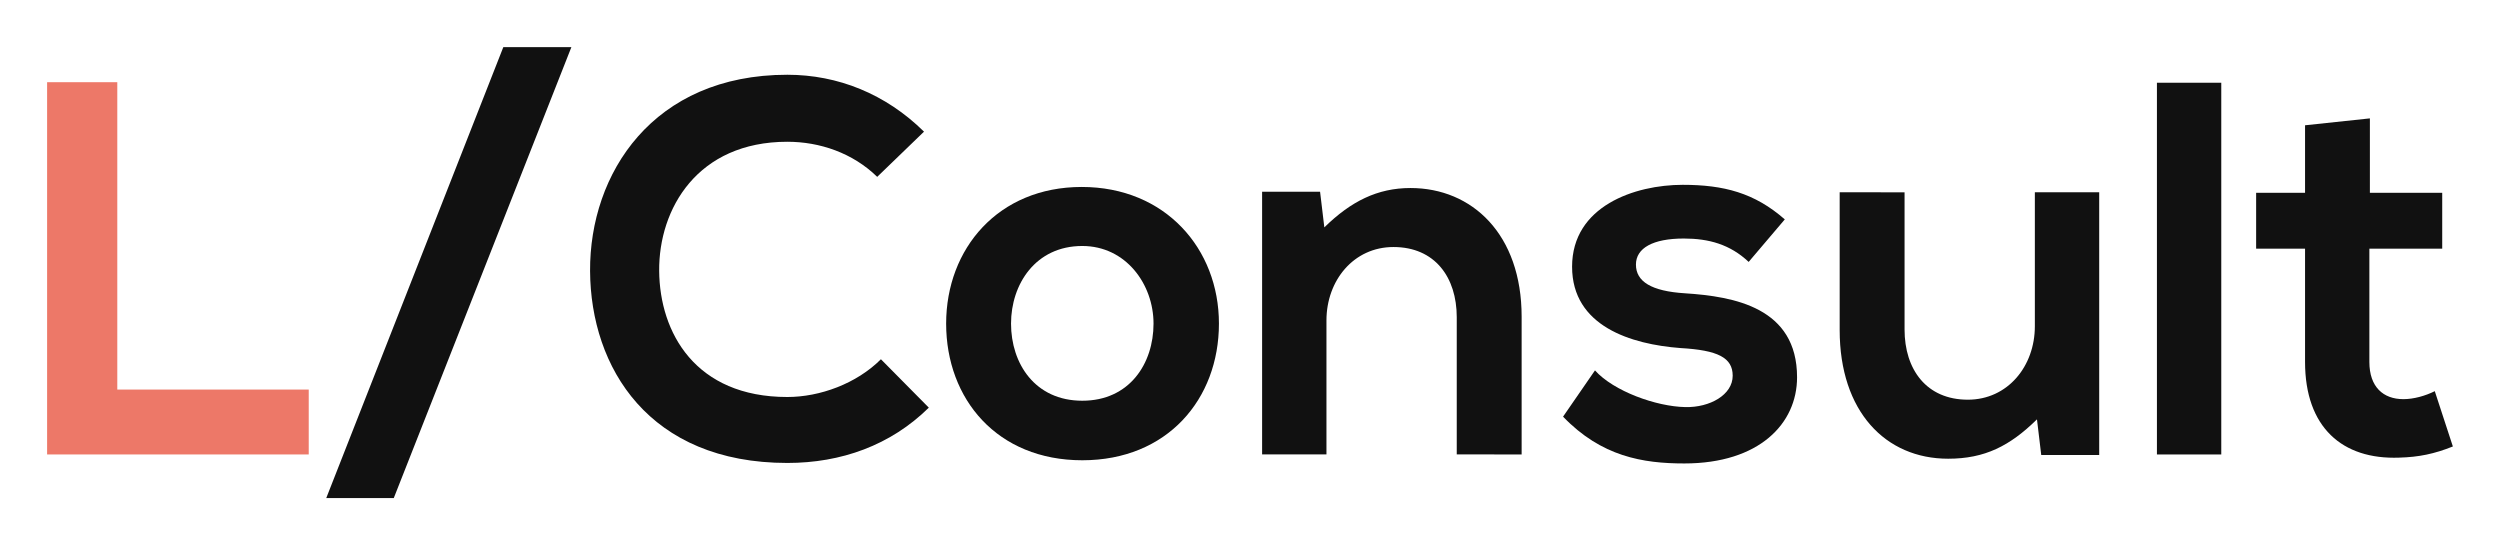 <?xml version="1.0" encoding="UTF-8" standalone="no"?>
<svg
   xmlns:dc="http://purl.org/dc/elements/1.1/"
   xmlns:cc="http://creativecommons.org/ns#"
   xmlns:rdf="http://www.w3.org/1999/02/22-rdf-syntax-ns#"
   xmlns:svg="http://www.w3.org/2000/svg"
   xmlns="http://www.w3.org/2000/svg"
   xmlns:sodipodi="http://sodipodi.sourceforge.net/DTD/sodipodi-0.dtd"
   xmlns:inkscape="http://www.inkscape.org/namespaces/inkscape"
   width="106.144mm"
   height="23.146mm"
   viewBox="0 0 106.144 23.146"
   version="1.1"
   id="svg8"
   sodipodi:docname="logo-l-consult.svg"
   inkscape:version="1.0.2 (e86c8708, 2021-01-15)">
  <defs
     id="defs2" />
  <sodipodi:namedview
     id="base"
     pagecolor="#ffffff"
     bordercolor="#666666"
     borderopacity="1.0"
     inkscape:pageopacity="0.0"
     inkscape:pageshadow="2"
     inkscape:zoom="0.85984779"
     inkscape:cx="262.48841"
     inkscape:cy="-11.848302"
     inkscape:document-units="mm"
     inkscape:current-layer="layer1"
     inkscape:document-rotation="0"
     showgrid="false"
     fit-margin-top="2"
     fit-margin-bottom="2"
     fit-margin-left="2"
     fit-margin-right="2"
     inkscape:window-width="1434"
     inkscape:window-height="791"
     inkscape:window-x="0"
     inkscape:window-y="25"
     inkscape:window-maximized="0" />
  <g
     inkscape:label="Calque 1"
     inkscape:groupmode="layer"
     id="layer1"
     transform="translate(-66.166,-55.157)">
    <g
       aria-label="L/Consult"
       id="text835"
       style="font-size:22.578px;line-height:1.25;font-family:QUADRON;-inkscape-font-specification:QUADRON;letter-spacing:0px;word-spacing:0px;stroke-width:0.265"
       inkscape:export-xdpi="223.80228"
       inkscape:export-ydpi="223.80228">
      <path
         d="M 68.166,58.647 V 74.452 H 79.274 V 71.697 H 71.146 V 58.647 Z"
         style="font-style:normal;font-variant:normal;font-weight:bold;font-stretch:normal;font-size:22.578px;font-family:'Nexa Bold';-inkscape-font-specification:'Nexa Bold, Bold';fill:#ed7868;fill-opacity:1"
         id="path2093" />
      <path
         d="m 87.536,57.157 -7.518,19.146 h 2.867 l 7.541,-19.146 z"
         style="font-style:normal;font-variant:normal;font-weight:bold;font-stretch:normal;font-size:22.578px;font-family:'Nexa Bold';-inkscape-font-specification:'Nexa Bold, Bold';fill:#111111;fill-opacity:1"
         id="path2095" />
      <path
         d="m 103.568,70.41 c -1.039,1.039 -2.596,1.603 -3.974,1.603 -3.906,0 -5.419,-2.732 -5.441,-5.351 -0.023,-2.642 1.626,-5.486 5.441,-5.486 1.377,0 2.777,0.474 3.816,1.49 l 1.987,-1.919 c -1.626,-1.603 -3.658,-2.416 -5.802,-2.416 -5.712,0 -8.399,4.199 -8.376,8.331 0.023,4.109 2.506,8.151 8.376,8.151 2.28,0 4.38,-0.745 6.006,-2.348 z"
         style="font-style:normal;font-variant:normal;font-weight:bold;font-stretch:normal;font-size:22.578px;font-family:'Nexa Bold';-inkscape-font-specification:'Nexa Bold, Bold';fill:#111111;fill-opacity:1"
         id="path2097" />
      <path
         d="m 112.094,63.095 c -3.545,0 -5.757,2.619 -5.757,5.802 0,3.206 2.167,5.802 5.78,5.802 3.612,0 5.802,-2.596 5.802,-5.802 0,-3.183 -2.28,-5.802 -5.825,-5.802 z m 0.023,2.506 c 1.851,0 3.025,1.626 3.025,3.296 0,1.693 -1.016,3.274 -3.025,3.274 -2.009,0 -3.025,-1.58 -3.025,-3.274 0,-1.671 1.039,-3.296 3.025,-3.296 z"
         style="font-style:normal;font-variant:normal;font-weight:bold;font-stretch:normal;font-size:22.578px;font-family:'Nexa Bold';-inkscape-font-specification:'Nexa Bold, Bold';fill:#111111;fill-opacity:1"
         id="path2099" />
      <path
         d="m 130.771,74.452 v -5.848 c 0,-3.5 -2.1,-5.464 -4.719,-5.464 -1.4,0 -2.529,0.564 -3.658,1.671 l -0.181,-1.513 h -2.461 v 11.153 h 2.732 v -5.69 c 0,-1.693 1.151,-3.116 2.845,-3.116 1.761,0 2.687,1.287 2.687,2.98 v 5.825 z"
         style="font-style:normal;font-variant:normal;font-weight:bold;font-stretch:normal;font-size:22.578px;font-family:'Nexa Bold';-inkscape-font-specification:'Nexa Bold, Bold';fill:#111111;fill-opacity:1"
         id="path2101" />
      <path
         d="m 141.944,64.472 c -1.287,-1.129 -2.596,-1.468 -4.335,-1.468 -2.032,0 -4.696,0.903 -4.696,3.477 0,2.529 2.506,3.296 4.606,3.454 1.58,0.09 2.213,0.406 2.213,1.174 0,0.813 -0.971,1.355 -2.009,1.332 -1.242,-0.023 -3.048,-0.677 -3.838,-1.558 l -1.355,1.964 c 1.626,1.693 3.387,1.987 5.148,1.987 3.183,0 4.787,-1.693 4.787,-3.658 0,-2.958 -2.664,-3.432 -4.764,-3.567 -1.422,-0.09 -2.077,-0.497 -2.077,-1.219 0,-0.7 0.722,-1.106 2.032,-1.106 1.061,0 1.964,0.248 2.754,0.993 z"
         style="font-style:normal;font-variant:normal;font-weight:bold;font-stretch:normal;font-size:22.578px;font-family:'Nexa Bold';-inkscape-font-specification:'Nexa Bold, Bold';fill:#111111;fill-opacity:1"
         id="path2103" />
      <path
         d="m 144.274,63.321 v 5.848 c 0,3.454 1.942,5.464 4.606,5.464 1.558,0 2.619,-0.542 3.771,-1.671 l 0.181,1.513 h 2.461 V 63.321 h -2.732 v 5.69 c 0,1.693 -1.151,3.116 -2.845,3.116 -1.761,0 -2.687,-1.287 -2.687,-2.98 v -5.825 z"
         style="font-style:normal;font-variant:normal;font-weight:bold;font-stretch:normal;font-size:22.578px;font-family:'Nexa Bold';-inkscape-font-specification:'Nexa Bold, Bold';fill:#111111;fill-opacity:1"
         id="path2105" />
      <path
         d="m 157.744,58.67 v 15.782 h 2.732 V 58.67 Z"
         style="font-style:normal;font-variant:normal;font-weight:bold;font-stretch:normal;font-size:22.578px;font-family:'Nexa Bold';-inkscape-font-specification:'Nexa Bold, Bold';fill:#111111;fill-opacity:1"
         id="path2107" />
      <path
         d="m 164.033,60.476 v 2.867 h -2.077 v 2.371 h 2.077 v 4.809 c 0,2.777 1.58,4.154 3.996,4.064 0.835,-0.023 1.49,-0.158 2.28,-0.474 l -0.768,-2.348 c -0.406,0.203 -0.903,0.339 -1.332,0.339 -0.858,0 -1.445,-0.519 -1.445,-1.58 v -4.809 h 3.093 v -2.371 h -3.071 v -3.161 z"
         style="font-style:normal;font-variant:normal;font-weight:bold;font-stretch:normal;font-size:22.578px;font-family:'Nexa Bold';-inkscape-font-specification:'Nexa Bold, Bold';fill:#111111;fill-opacity:1"
         id="path2109" />
    </g>
  </g>
</svg>
